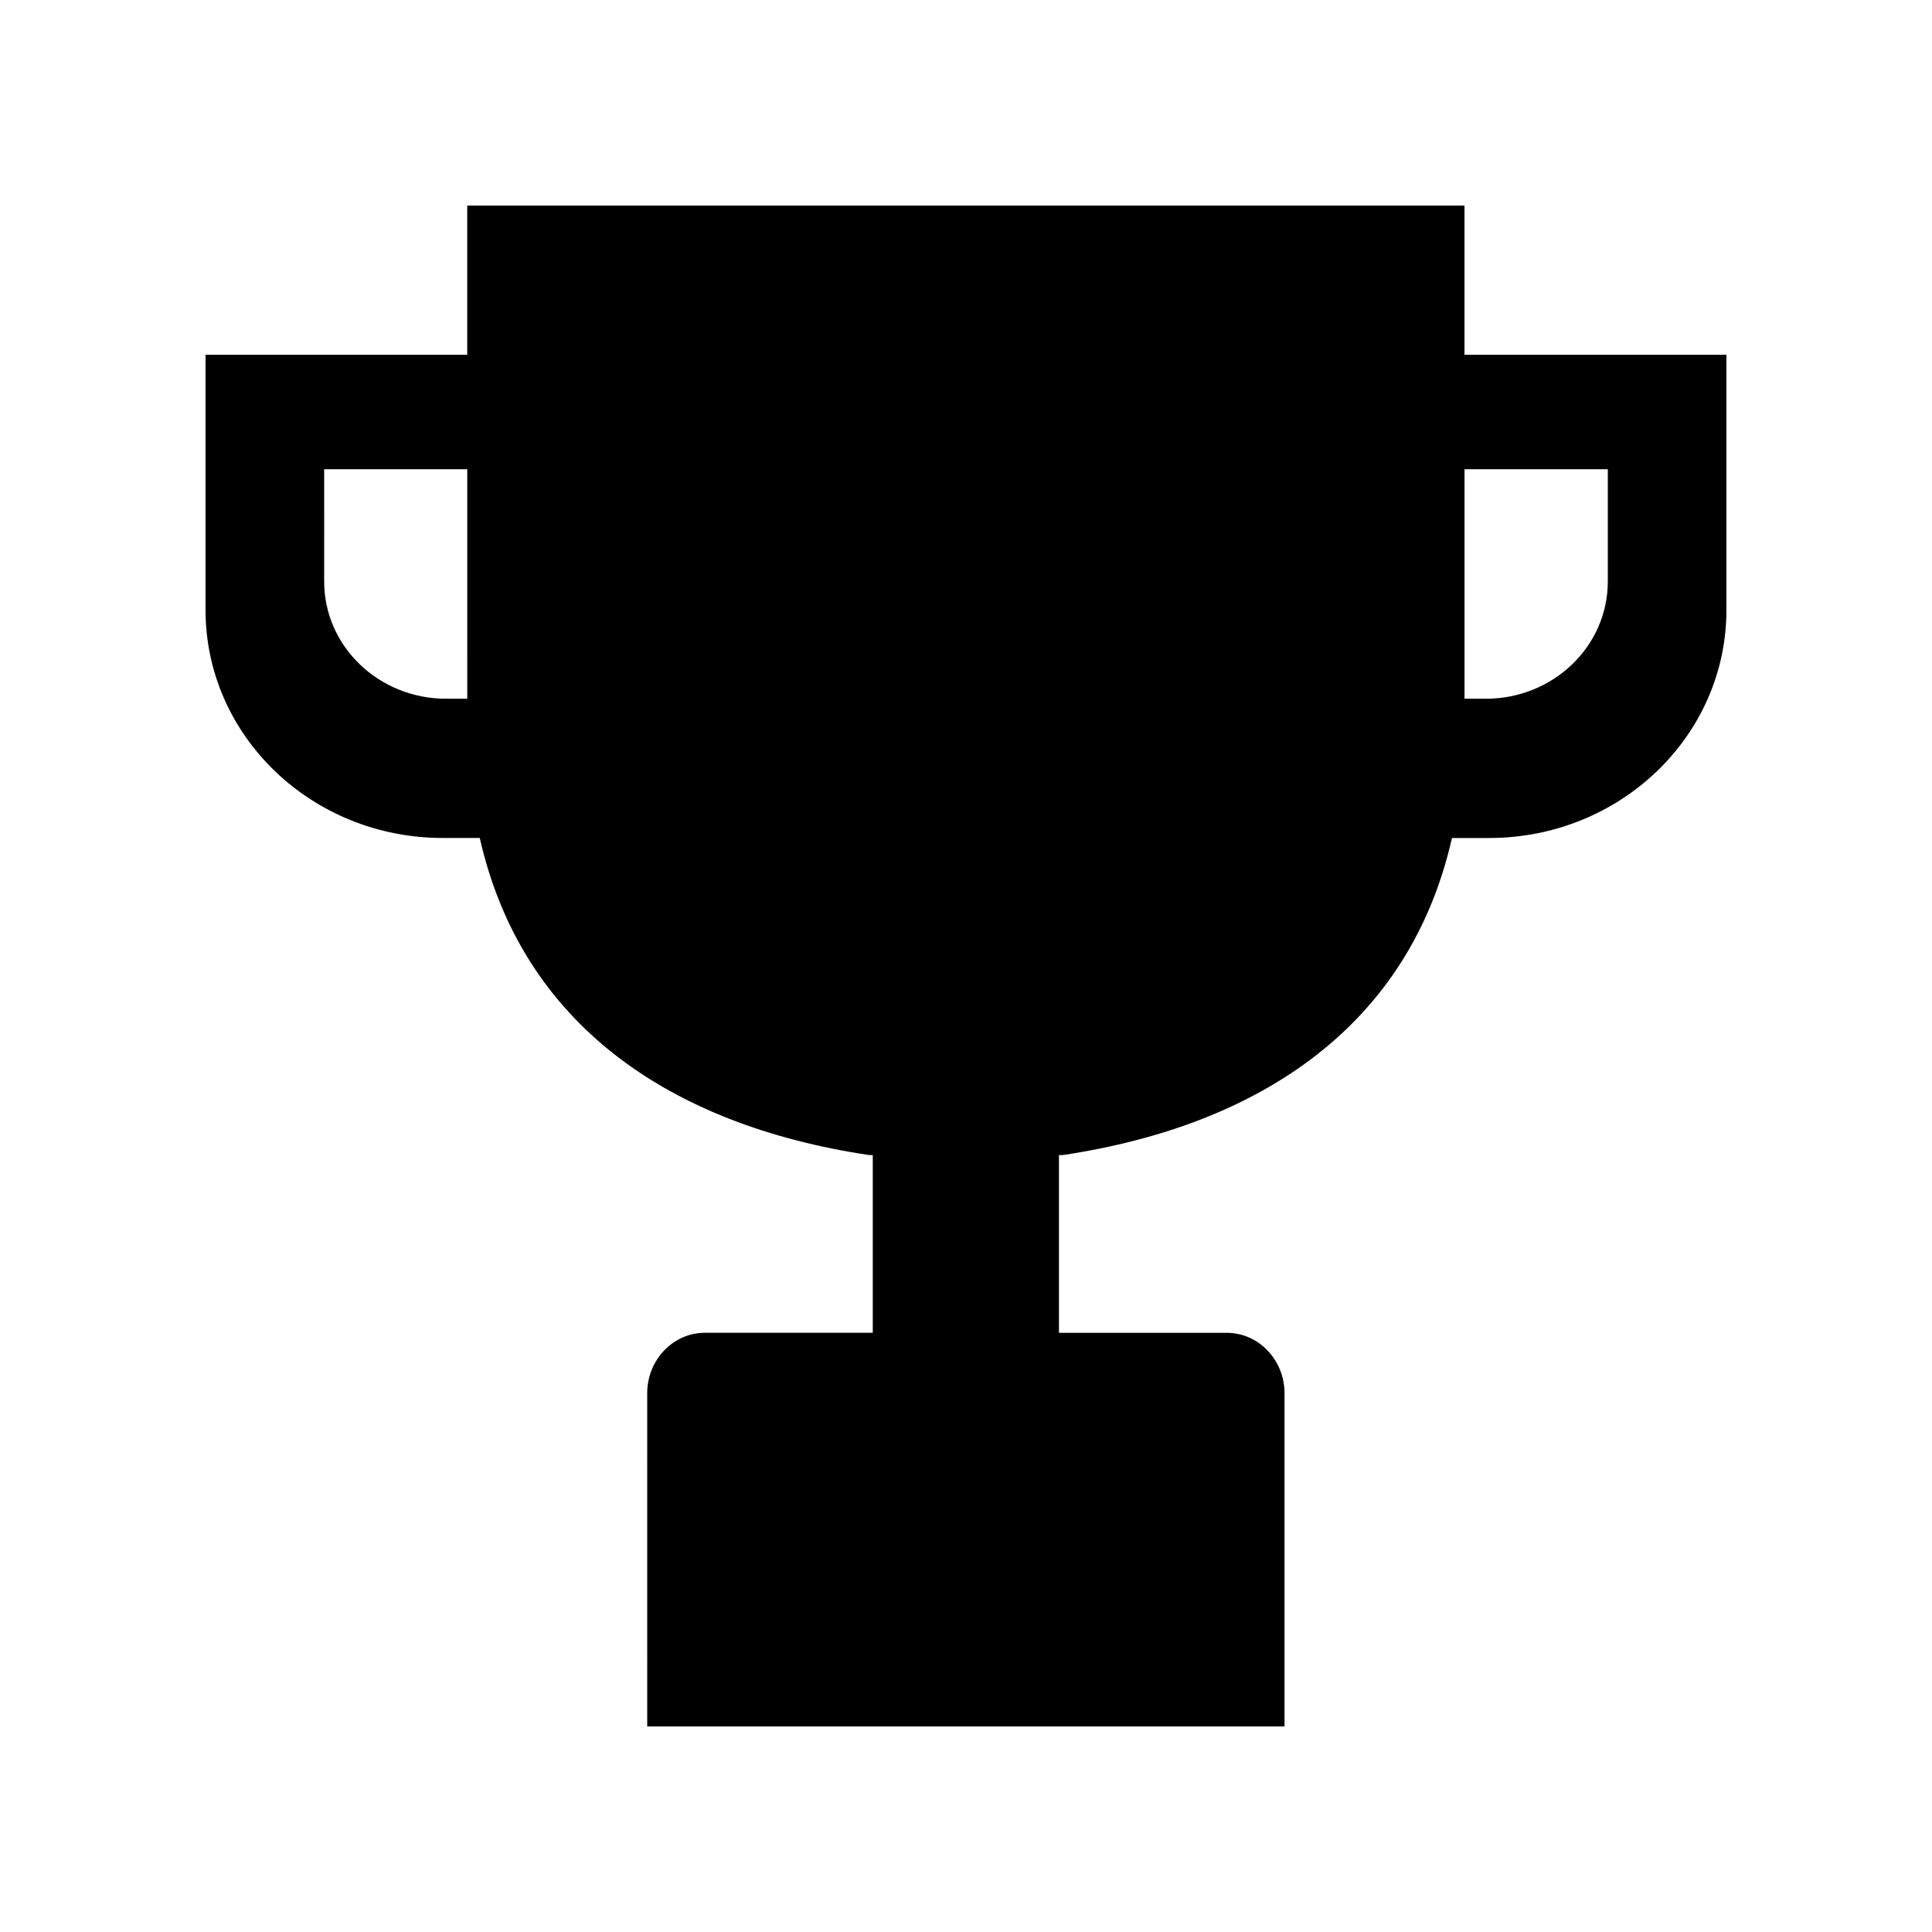 <?xml version="1.0" encoding="UTF-8"?>
<!-- The Best Svg Icon site in the world: iconSvg.co, Visit us! https://iconsvg.co -->
<svg fill="#000000" width="800px" height="800px" version="1.1" viewBox="144 144 512 512" xmlns="http://www.w3.org/2000/svg">
 <path d="m261.32 366.07h9.824c11.109 49.168 50.102 76.078 103.18 84.035h0.969v47.094h-44.457c-8.461 0-15.32 7.18-15.32 16.035l0.004 88.285h168.89v-88.277c0-8.855-6.859-16.035-15.32-16.035h-44.457v-47.094h0.969c53.078-7.961 92.07-34.867 103.18-84.035h9.883c34.711-0.008 62.852-27.047 62.852-60.406v-67.66h-69.414v-39.539h-264.28v39.539h-69.352v67.66c0 33.359 28.137 60.398 62.848 60.398zm270.79-97.715h37.973v29.766c0 17.148-14.469 31.051-32.312 31.051h-5.66zm-302.2 0h37.918l-0.004 60.816h-5.606c-17.844 0-32.312-13.902-32.312-31.051z"/>
</svg>